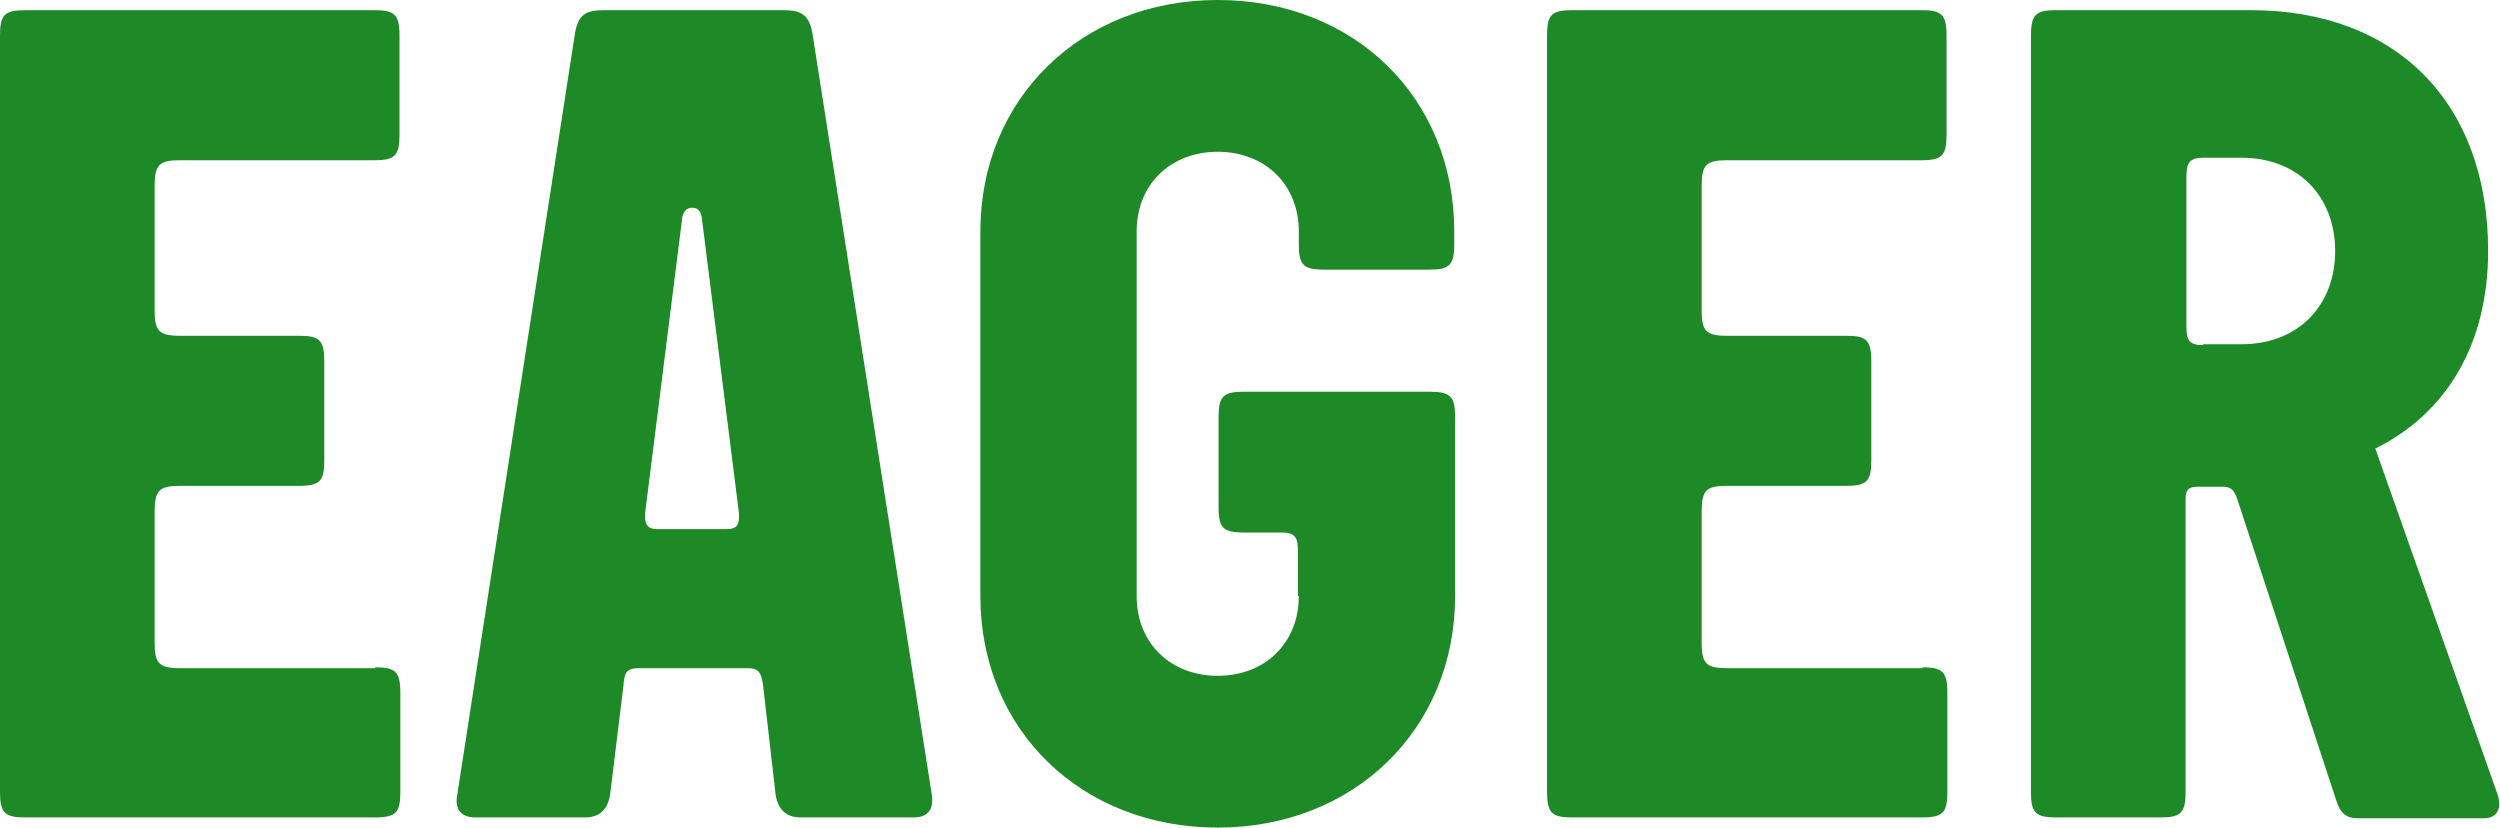 <svg width="145" height="48" viewBox="0 0 145 48" fill="none" xmlns="http://www.w3.org/2000/svg">
<path d="M127.781 20.016C127.005 20.016 126.811 19.77 126.811 18.934V10.229C126.811 9.443 127.005 9.148 127.781 9.148H130.011C133.307 9.148 135.44 11.41 135.44 14.557C135.44 17.705 133.307 19.967 130.011 19.967H127.781V20.016ZM137.767 26.016C141.936 23.951 144.311 19.918 144.311 14.557C144.311 5.951 138.979 0.59 130.544 0.59H119.249C118.086 0.59 117.795 0.836 117.795 2.066V45.934C117.795 47.115 118.037 47.41 119.249 47.41H125.309C126.472 47.41 126.763 47.164 126.763 45.934V28.967C126.763 28.426 126.908 28.23 127.49 28.23H128.896C129.429 28.23 129.575 28.426 129.768 28.967L135.488 46.377C135.731 47.164 136.07 47.459 136.749 47.459H144.069C144.844 47.459 145.135 46.869 144.844 46.033L137.767 26.016ZM111.493 38.705C112.657 38.705 112.947 38.951 112.947 40.18V45.934C112.947 47.115 112.705 47.41 111.493 47.41H91.182C90.019 47.41 89.728 47.164 89.728 45.934V2.066C89.728 0.885 89.97 0.59 91.182 0.59H111.445C112.608 0.59 112.899 0.836 112.899 2.066V7.82C112.899 9 112.657 9.295 111.445 9.295H100.15C98.987 9.295 98.696 9.541 98.696 10.771V18C98.696 19.18 98.938 19.475 100.15 19.475H107.082C108.245 19.475 108.536 19.721 108.536 20.951V26.705C108.536 27.885 108.294 28.18 107.082 28.18H100.15C98.987 28.18 98.696 28.426 98.696 29.656V37.279C98.696 38.459 98.938 38.754 100.15 38.754H111.493V38.705ZM75.331 34.574C75.331 37.328 73.343 39.197 70.629 39.197C67.914 39.197 65.926 37.328 65.926 34.574V13.426C65.926 10.672 67.914 8.803 70.629 8.803C73.343 8.803 75.331 10.672 75.331 13.426V14.164C75.331 15.344 75.573 15.639 76.785 15.639H82.893C84.056 15.639 84.347 15.393 84.347 14.164V13.426C84.347 5.656 78.53 0 70.629 0C62.727 0 56.861 5.705 56.861 13.426V34.574C56.861 42.344 62.727 48 70.629 48C78.53 48 84.395 42.295 84.395 34.574V24.197C84.395 23.016 84.153 22.721 82.941 22.721H72.131C70.968 22.721 70.677 22.967 70.677 24.197V29.41C70.677 30.59 70.919 30.885 72.131 30.885H74.313C75.088 30.885 75.282 31.131 75.282 31.967V34.574H75.331ZM38.15 30.689C37.471 30.689 37.374 30.344 37.423 29.705L39.556 12.738C39.604 12.148 39.944 12.049 40.138 12.049C40.331 12.049 40.671 12.098 40.719 12.738L42.852 29.705C42.901 30.393 42.804 30.689 42.125 30.689H38.15ZM44.985 46.082C45.13 47.016 45.664 47.41 46.439 47.41H52.983C53.856 47.41 54.147 46.918 54.05 46.131L47.118 1.918C46.924 0.836 46.439 0.59 45.421 0.59H35.048C33.981 0.59 33.545 0.836 33.351 1.918L26.516 46.131C26.371 46.918 26.71 47.41 27.582 47.41H33.933C34.708 47.41 35.242 47.016 35.387 46.082L36.163 39.738C36.211 39 36.356 38.754 37.035 38.754H43.385C44.064 38.754 44.161 39.098 44.258 39.738L44.985 46.082ZM21.765 38.705C22.929 38.705 23.22 38.951 23.22 40.18V45.934C23.22 47.115 22.977 47.41 21.765 47.41H1.454C0.291 47.41 0 47.164 0 45.934V2.066C0 0.885 0.242 0.59 1.454 0.59H21.717C22.88 0.59 23.171 0.836 23.171 2.066V7.82C23.171 9 22.929 9.295 21.717 9.295H10.422C9.259 9.295 8.968 9.541 8.968 10.771V18C8.968 19.18 9.21 19.475 10.422 19.475H17.354C18.518 19.475 18.808 19.721 18.808 20.951V26.705C18.808 27.885 18.566 28.18 17.354 28.18H10.422C9.259 28.18 8.968 28.426 8.968 29.656V37.279C8.968 38.459 9.21 38.754 10.422 38.754H21.765V38.705Z" fill="#1D8927"/>
</svg>
